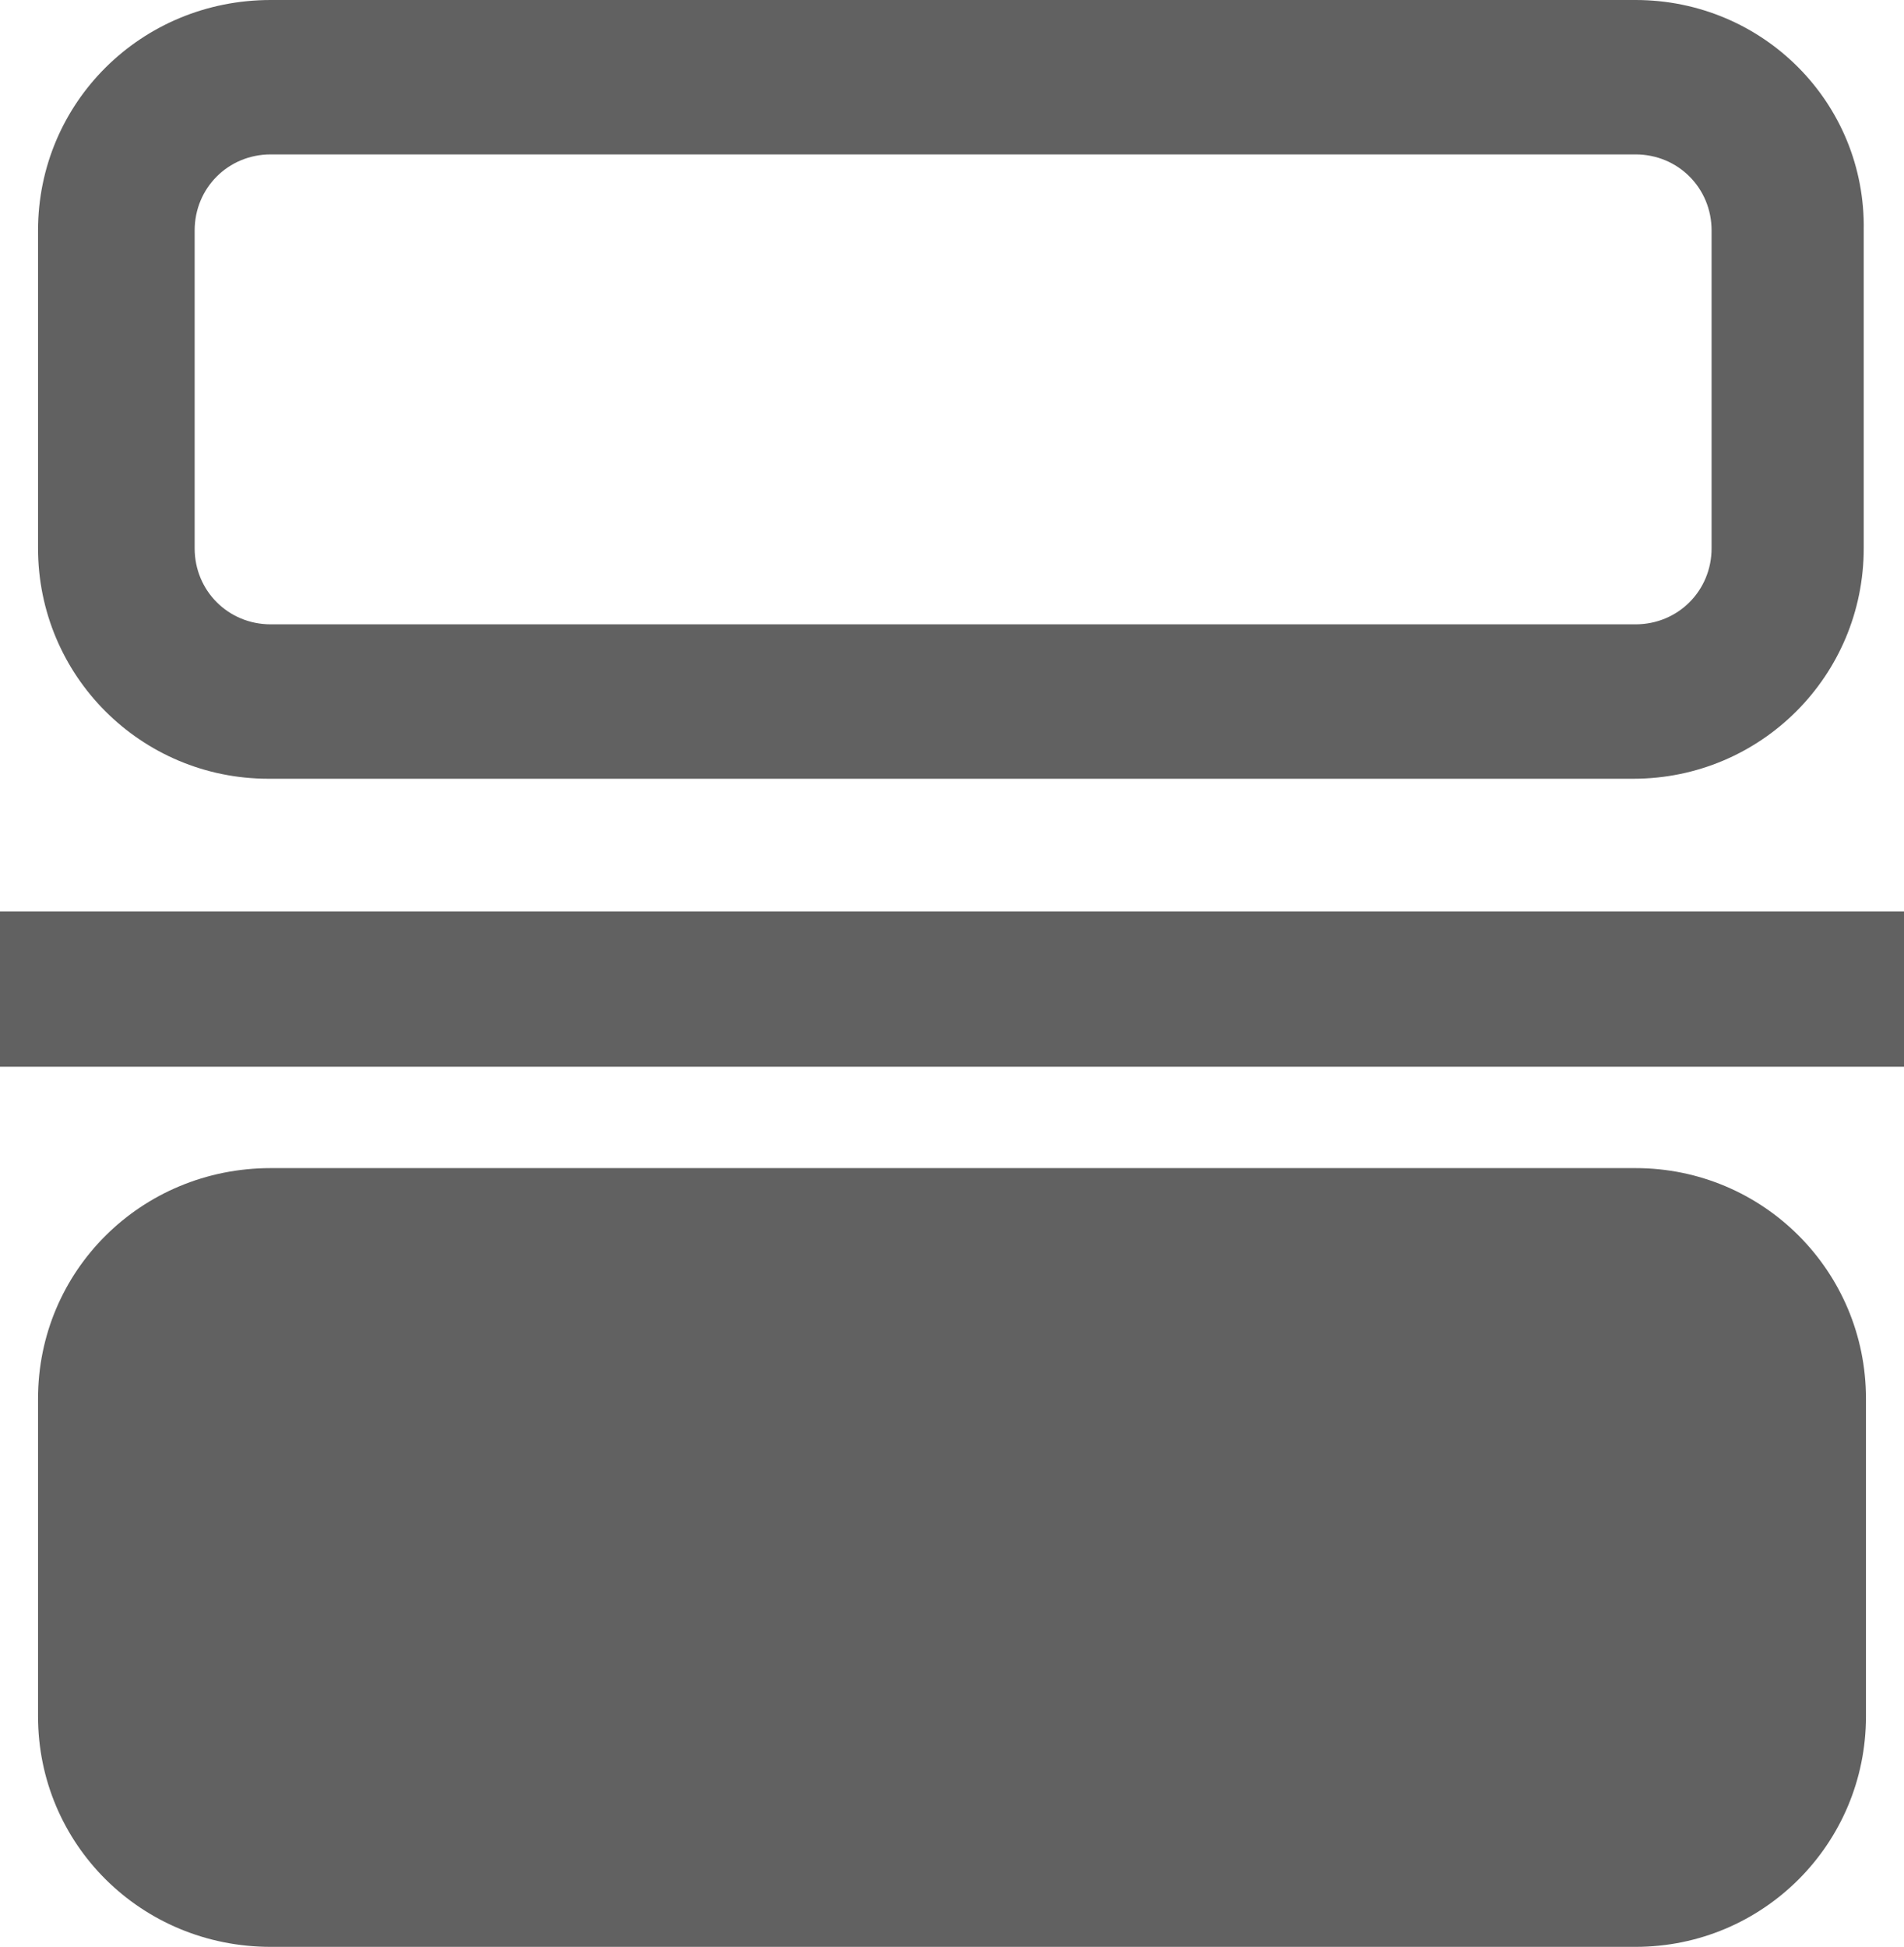 <?xml version="1.0" encoding="utf-8"?>
<!-- Generator: Adobe Illustrator 26.5.0, SVG Export Plug-In . SVG Version: 6.00 Build 0)  -->
<svg version="1.1" id="_图层_1" xmlns="http://www.w3.org/2000/svg" xmlns:xlink="http://www.w3.org/1999/xlink" x="0px" y="0px"
	 viewBox="0 0 85.1 87" style="enable-background:new 0 0 85.1 87;" xml:space="preserve">
<style type="text/css">
	.st0{fill:#616161;}
	.st1{fill:none;stroke:#616161;stroke-width:6.94;stroke-miterlimit:10;}
</style>
<path class="st0" d="M73.1,6.9c1.9,0,3.4,1.5,3.4,3.4v14.2c0,1.9-1.5,3.4-3.4,3.4h-61c-1.9,0-3.4-1.5-3.4-3.4V10.3
	c0-1.9,1.5-3.4,3.4-3.4L73.1,6.9 M73.1,0h-61C6.3,0,1.7,4.6,1.7,10.3v14.2c0,5.7,4.6,10.3,10.3,10.3h61c5.7,0,10.3-4.6,10.3-10.3
	V10.3C83.4,4.6,78.8,0,73.1,0C73.1,0,73.1,0,73.1,0z"/>
<path class="st0" d="M12.1,52.2h61c5.7,0,10.3,4.6,10.3,10.3v14.2c0,5.7-4.6,10.3-10.3,10.3h-61C6.3,87,1.7,82.4,1.7,76.7V62.5
	C1.7,56.8,6.3,52.2,12.1,52.2z"/>
<line class="st1" x1="0" y1="44.2" x2="85.1" y2="44.2"/>
</svg>
